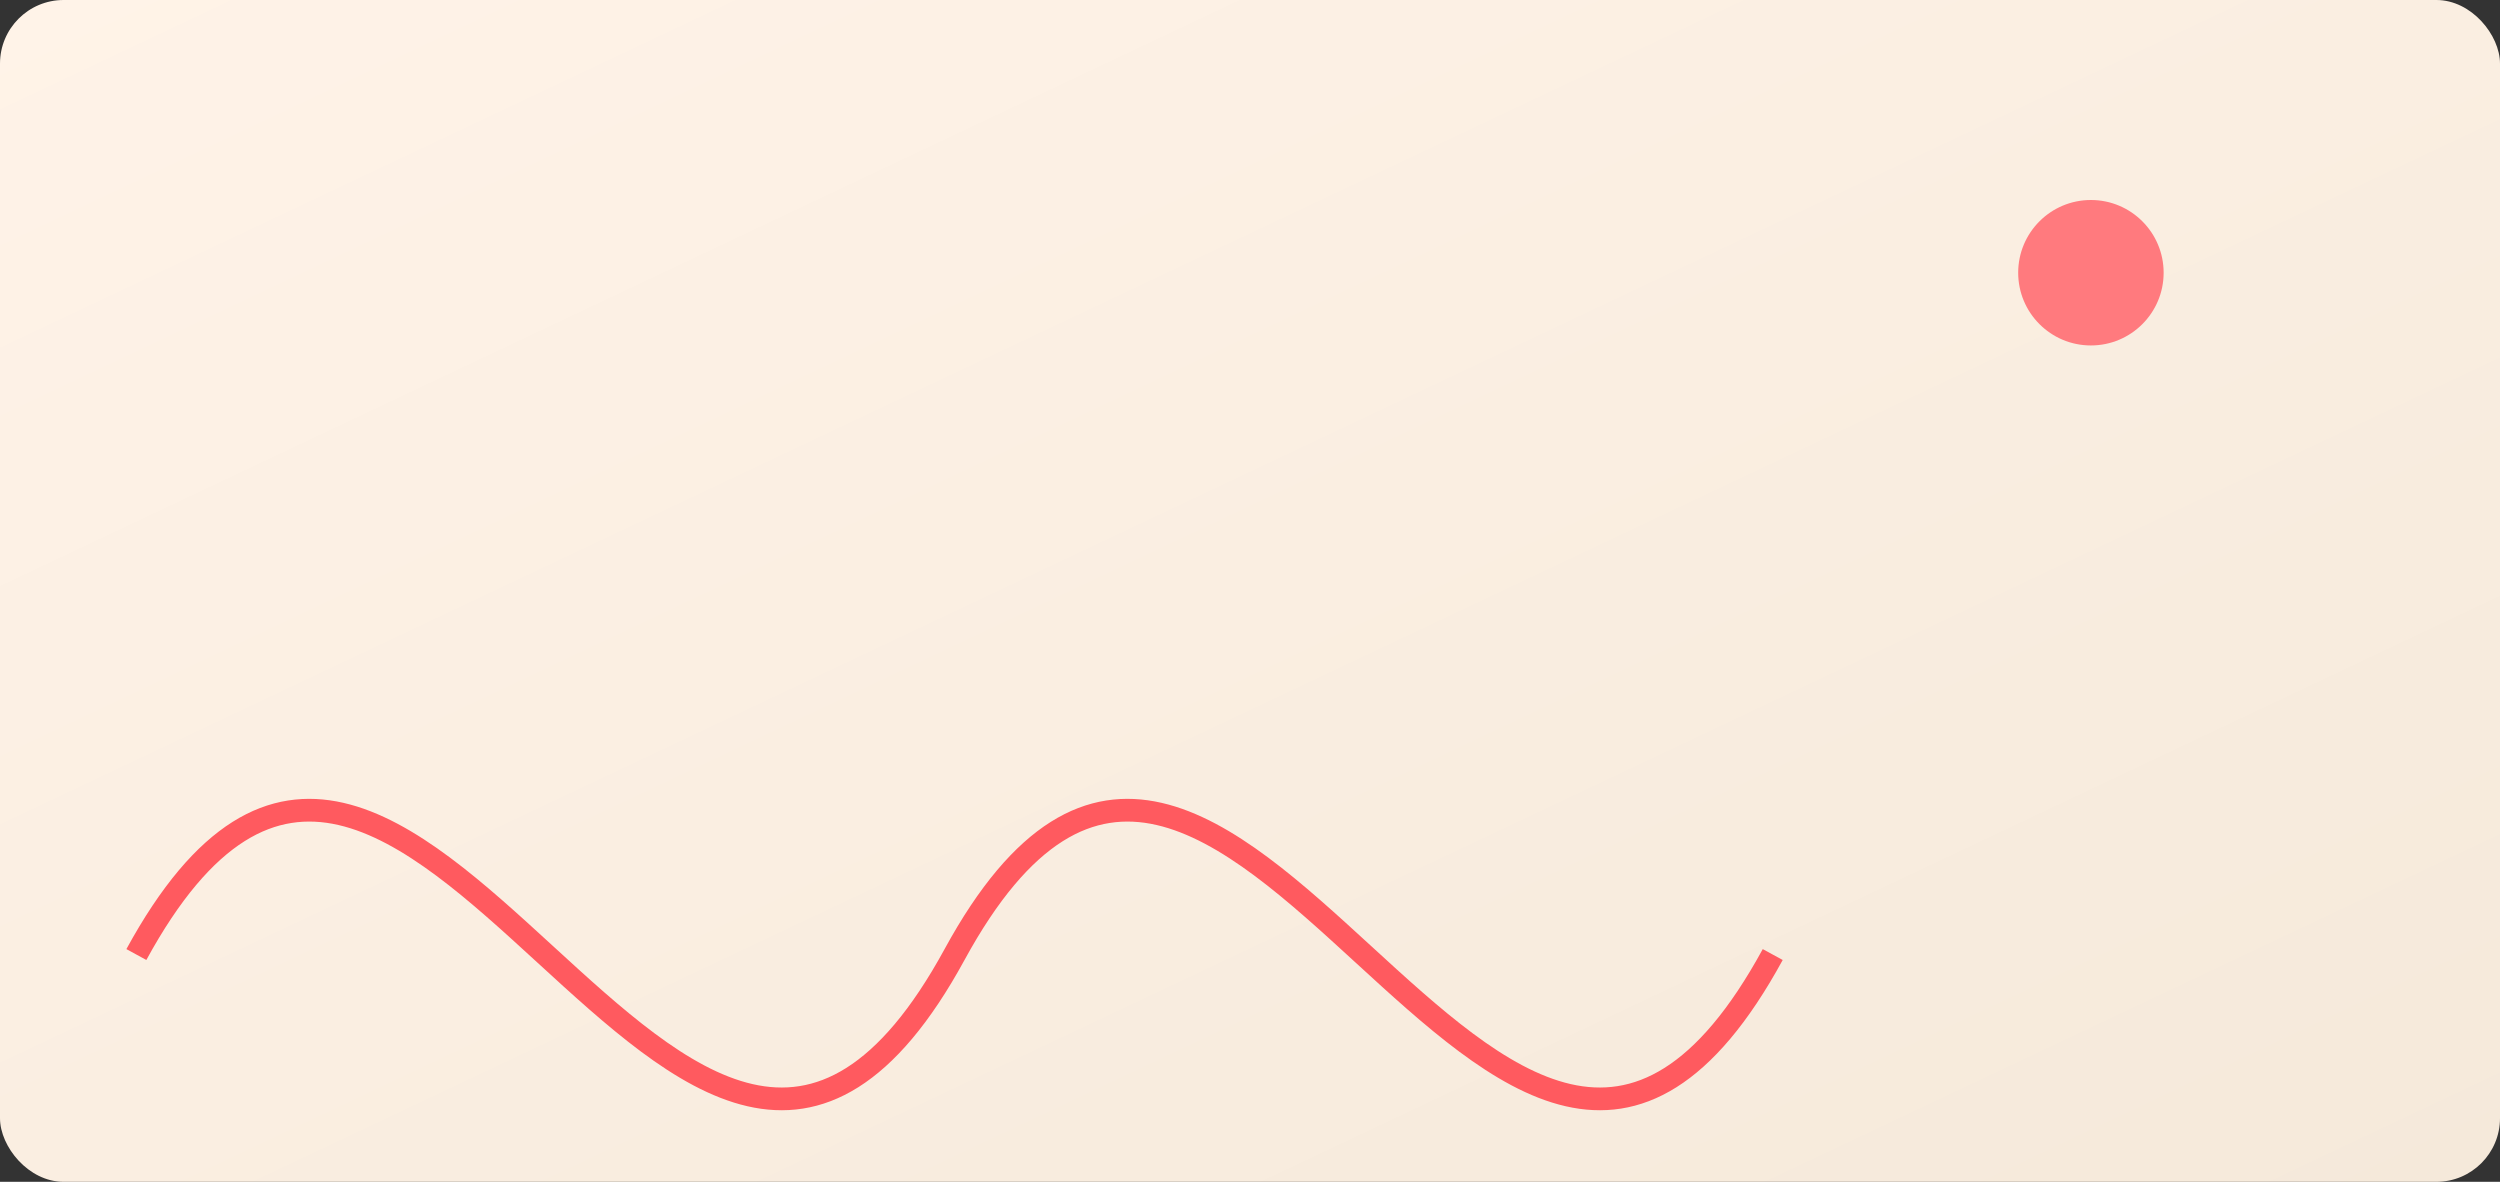 <svg xmlns="http://www.w3.org/2000/svg" width="1100" height="520" viewBox="0 0 1100 520"><rect x="0" y="0" width="1100" height="520" fill="#333333" stroke="none"/><defs><linearGradient id="g" x1="0" y1="0" x2="1" y2="1"><stop stop-color="#FFF3E8"/><stop offset="1" stop-color="#F5E9DA"/></linearGradient></defs><rect width="1100" height="520" rx="28" fill="url(#g)"/><g stroke="#FF5A5F" stroke-width="10" fill="none"><path d="M60 420c120-220 240 220 360 0s240 220 360 0"/><circle cx="920" cy="120" r="32" fill="#FF7A7E" stroke="none"/></g></svg>